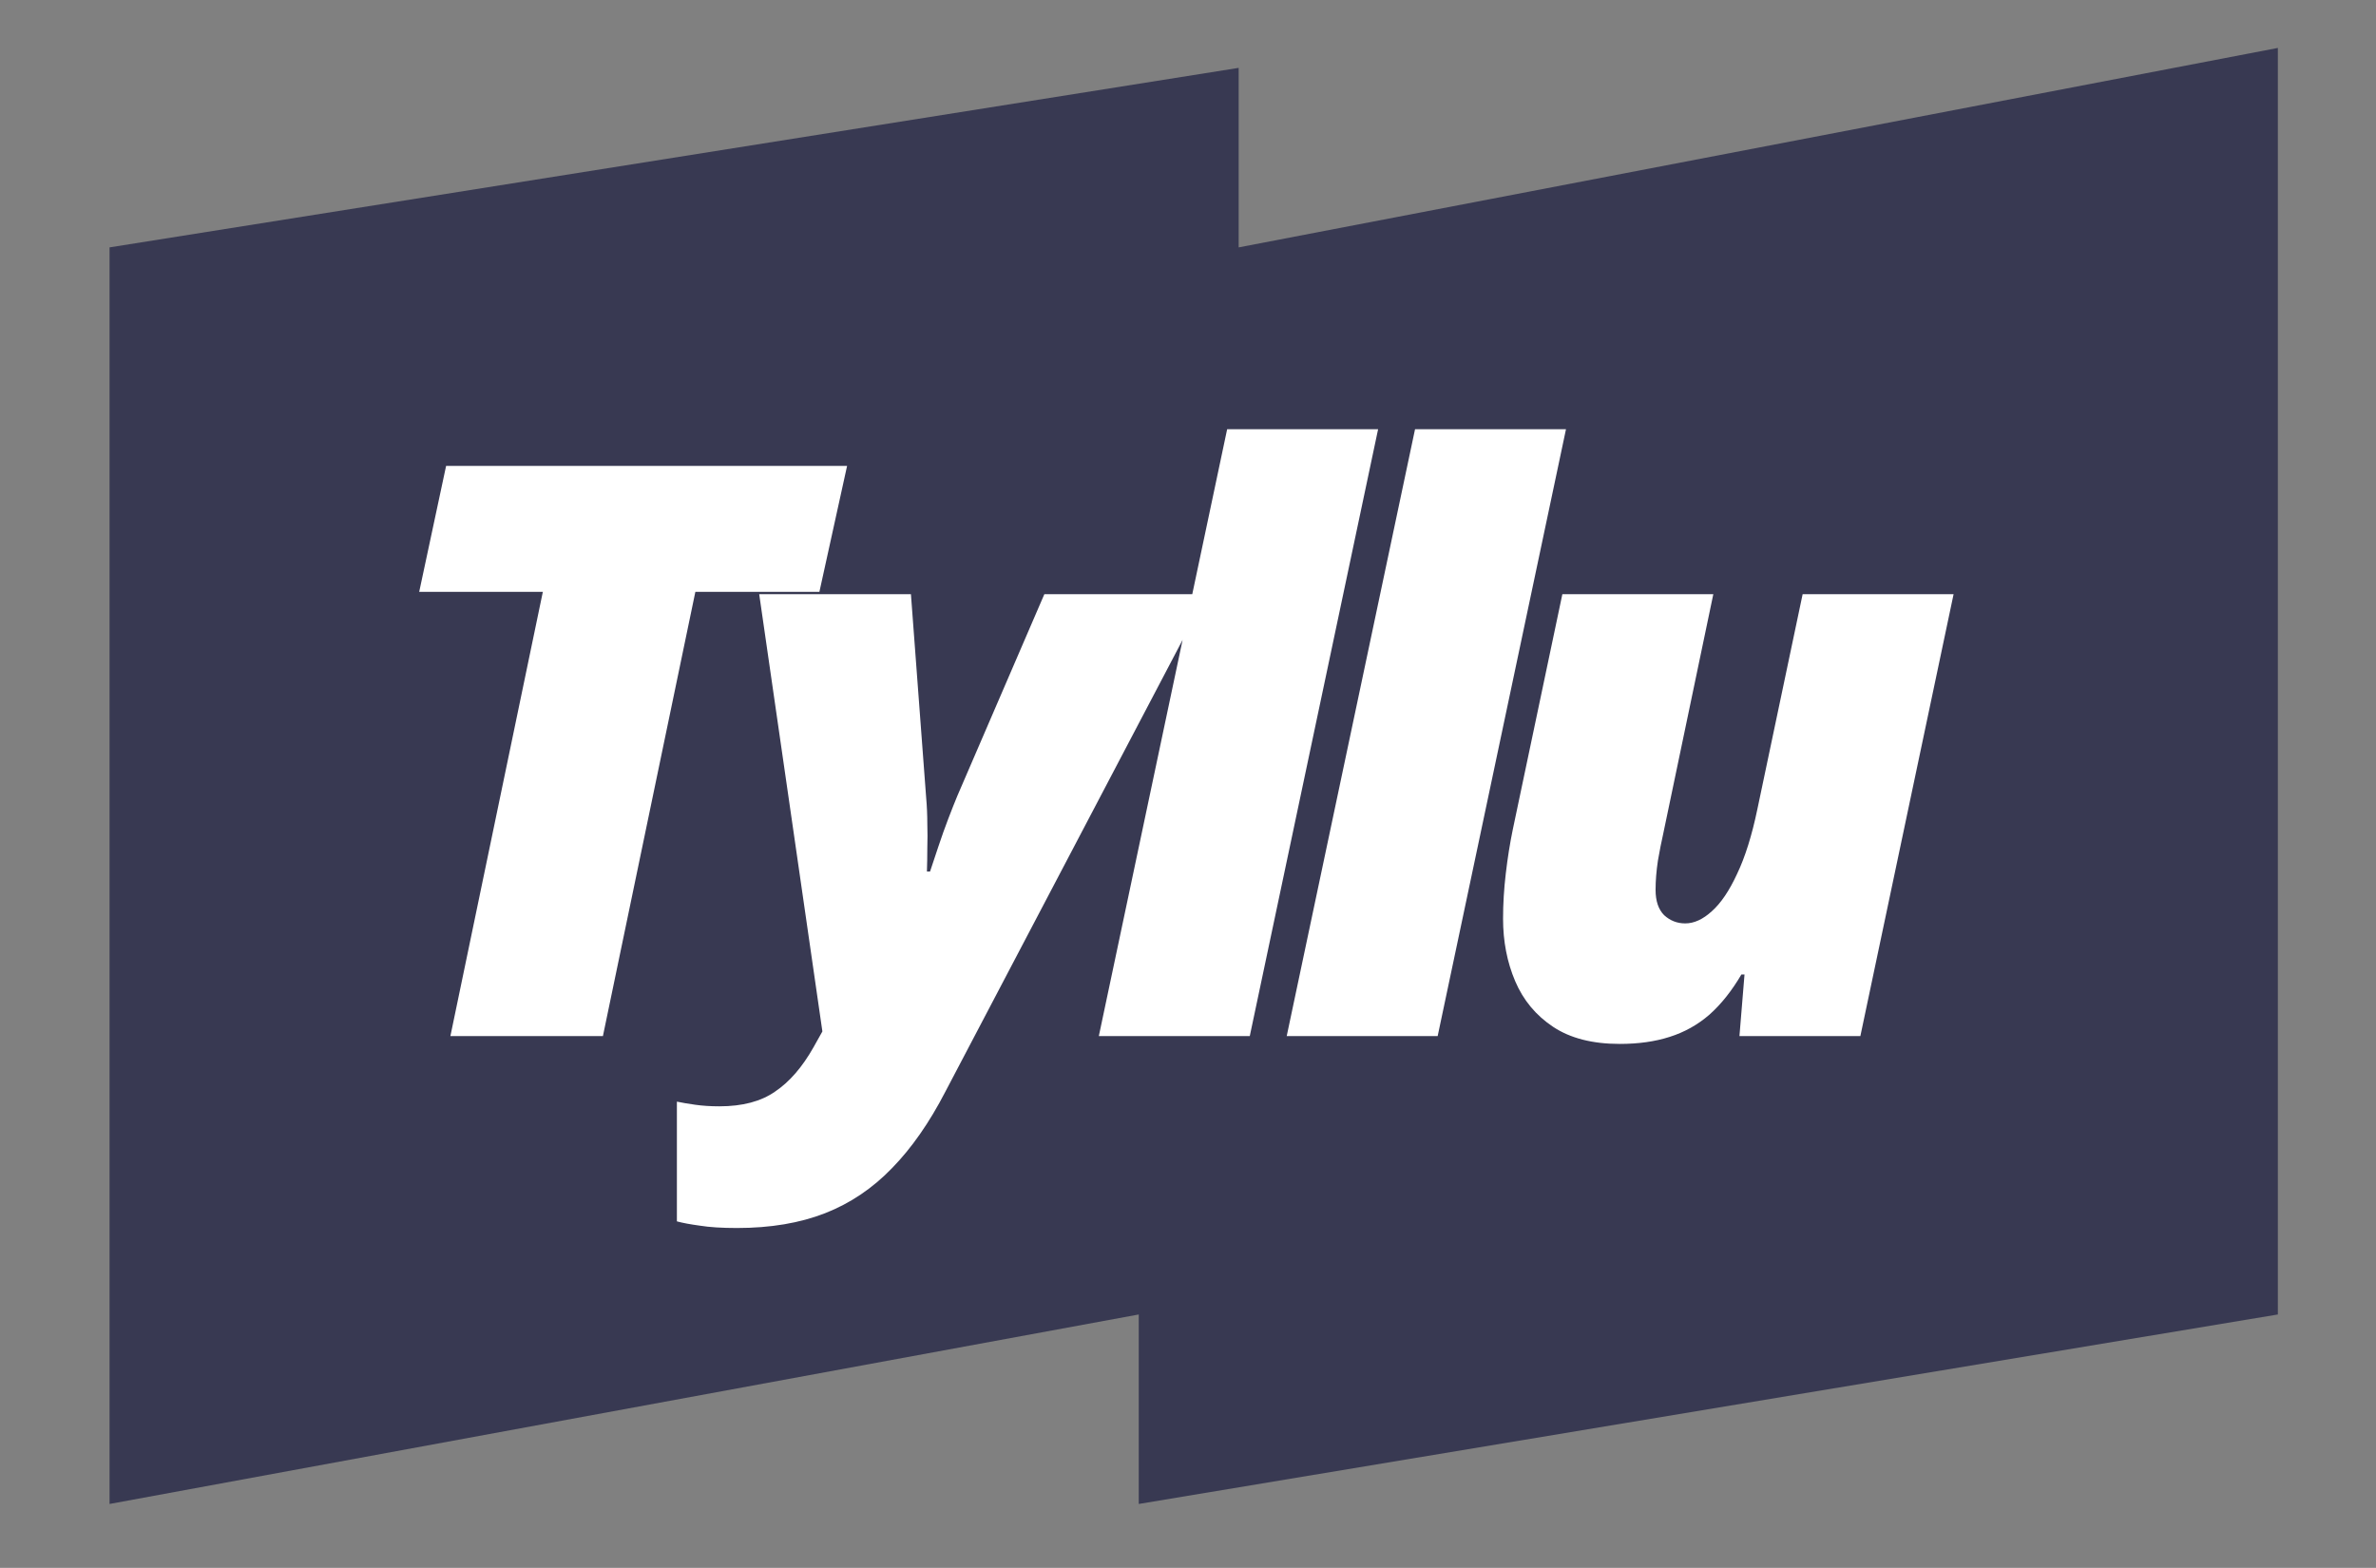 <svg width="1041" height="687" viewBox="0 0 1041 687" fill="none" xmlns="http://www.w3.org/2000/svg">
<rect x="0" y="0" width="1041" height="687" fill="#808080" stroke="none"/>
<path d="M542.7 29.74L48 108.397V659L498.922 575.973V659L998 575.973V21L542.7 108.397V29.74Z" fill="#383952"/>
<path d="M197.332 454L237.835 259.347H183.66L195.452 204.146H371.136L359.002 259.347H304.656L264.153 454H197.332ZM322.888 538.082C316.28 538.082 310.868 537.74 306.652 537.057C302.437 536.487 299.076 535.86 296.569 535.177V482.711C298.734 483.167 301.411 483.622 304.602 484.078C307.792 484.534 311.324 484.762 315.197 484.762C325.337 484.762 333.483 482.597 339.636 478.268C345.902 474.052 351.485 467.615 356.384 458.956L360.314 451.949L332.629 260.372H399.108L405.773 349.41C406.115 353.284 406.286 357.101 406.286 360.86C406.4 364.506 406.4 368.095 406.286 371.627C406.286 375.045 406.229 378.463 406.115 381.881H407.482C408.622 378.349 409.875 374.589 411.242 370.602C412.609 366.5 414.034 362.512 415.515 358.639C416.996 354.765 418.306 351.461 419.445 348.727L457.556 260.372H528.649L414.147 478.438C407.198 491.882 399.45 502.991 390.905 511.764C382.36 520.65 372.562 527.258 361.511 531.588C350.459 535.917 337.585 538.082 322.888 538.082ZM481.427 454L537.652 188.082H603.79L547.564 454H481.427ZM563.745 454L619.971 188.082H686.108L629.883 454H563.745ZM709.638 457.418C697.675 457.418 687.934 454.911 680.414 449.898C672.895 444.885 667.369 438.22 663.837 429.903C660.305 421.586 658.539 412.472 658.539 402.56C658.539 396.065 658.938 389.457 659.735 382.735C660.533 375.899 661.558 369.462 662.812 363.424L684.516 260.372H750.653L728.607 365.816C727.924 368.779 727.183 372.538 726.386 377.096C725.702 381.653 725.36 385.925 725.36 389.913C725.36 394.812 726.614 398.515 729.12 401.021C731.741 403.414 734.817 404.61 738.349 404.61C742.222 404.61 746.096 402.844 749.97 399.312C753.957 395.781 757.66 390.312 761.078 382.906C764.61 375.501 767.572 366.044 769.965 354.537L789.789 260.372H855.927L815.082 454H762.104L764.325 426.998H762.958C758.743 434.176 754.071 440.043 748.944 444.601C743.817 449.044 738.007 452.291 731.513 454.342C725.132 456.393 717.841 457.418 709.638 457.418Z" fill="#ffffff"/>
</svg>

